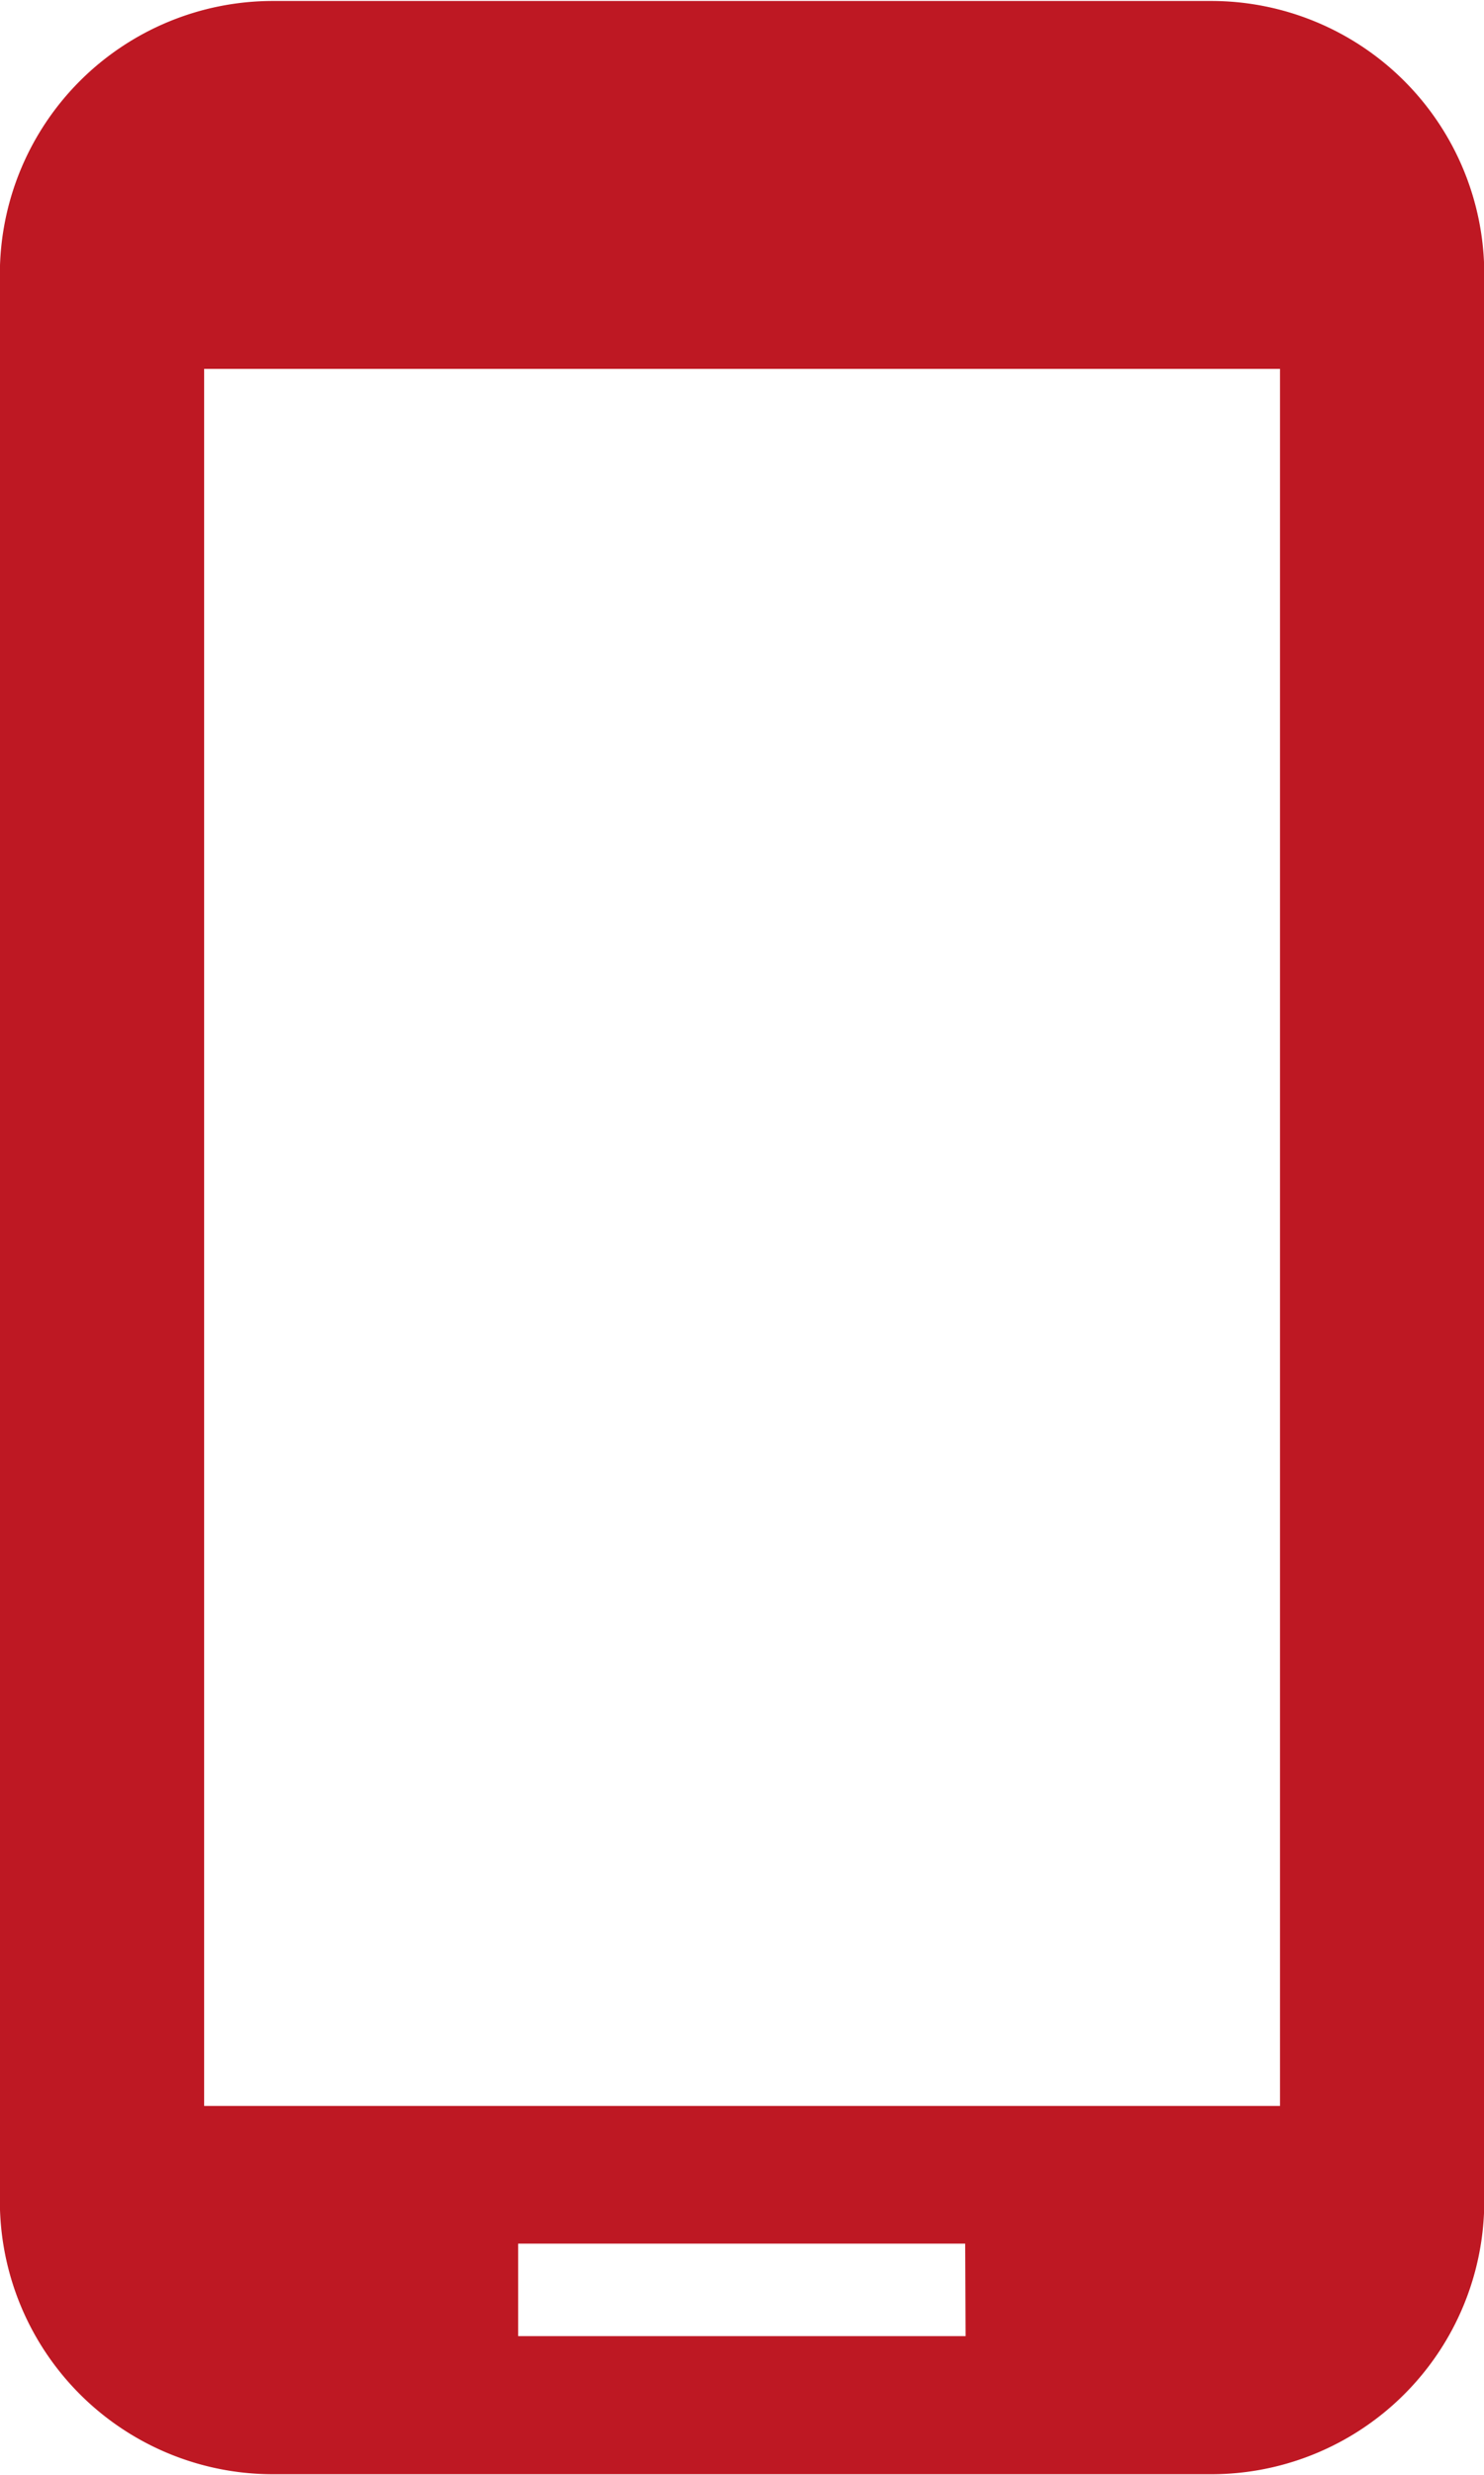 <?xml version="1.0"?>
<svg xmlns="http://www.w3.org/2000/svg" id="Ebene_1" data-name="Ebene 1" viewBox="0 0 107.52 179.06" width="9" height="15"><defs><style>.cls-1{fill:#be1823;}</style></defs><path class="cls-1" d="M386.22,204.91h-68a19.79,19.79,0,0,0-19.77,19.77V364.21A19.79,19.79,0,0,0,318.23,384h68A19.78,19.78,0,0,0,406,364.21V224.68A19.79,19.79,0,0,0,386.22,204.91ZM368.42,374H336v-6.7h32.39Zm22.78-16.67H313.25V231.55H391.2Z" transform="translate(-298.46 -204.91)"/></svg>
